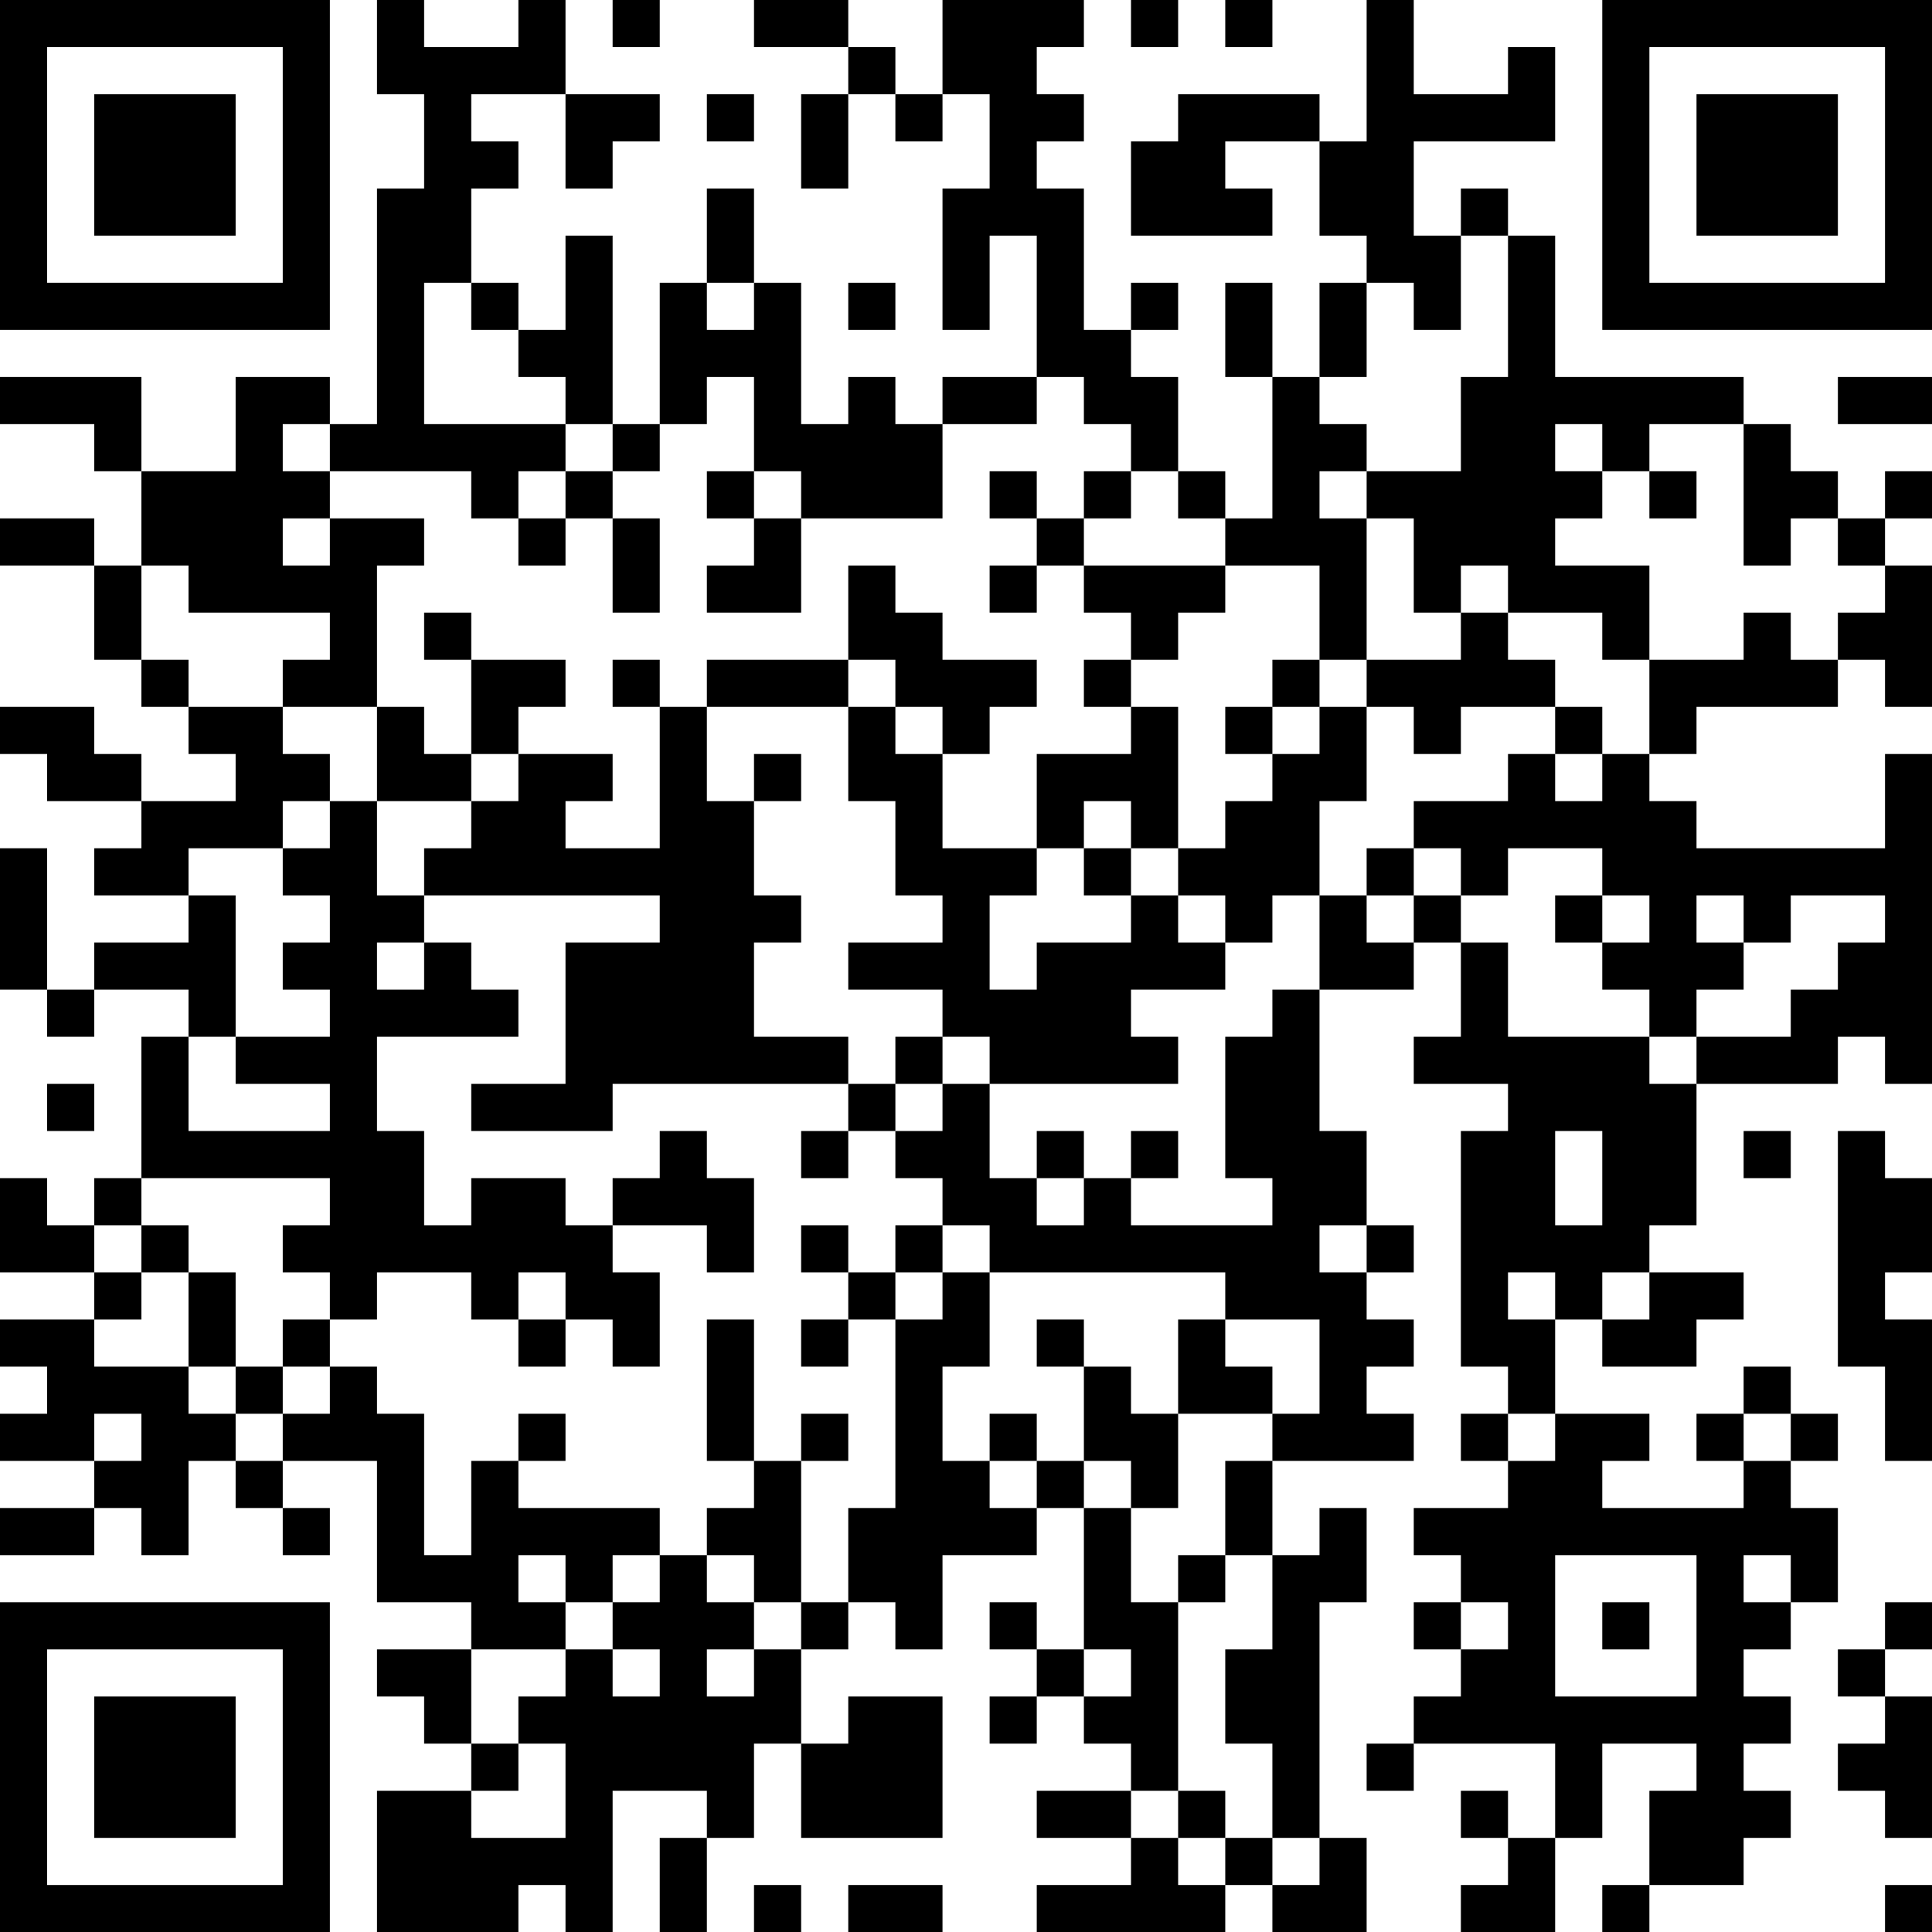<?xml version="1.0" encoding="UTF-8"?>
<svg xmlns="http://www.w3.org/2000/svg" version="1.1" width="250" height="250" viewBox="0 0 250 250"><rect x="0" y="0" width="250" height="250" fill="#ffffff"/><g transform="scale(6.098)"><g transform="translate(0,0)"><path fill-rule="evenodd" d="M8 0L8 2L9 2L9 4L8 4L8 9L7 9L7 8L5 8L5 10L3 10L3 8L0 8L0 9L2 9L2 10L3 10L3 12L2 12L2 11L0 11L0 12L2 12L2 14L3 14L3 15L4 15L4 16L5 16L5 17L3 17L3 16L2 16L2 15L0 15L0 16L1 16L1 17L3 17L3 18L2 18L2 19L4 19L4 20L2 20L2 21L1 21L1 18L0 18L0 21L1 21L1 22L2 22L2 21L4 21L4 22L3 22L3 25L2 25L2 26L1 26L1 25L0 25L0 27L2 27L2 28L0 28L0 29L1 29L1 30L0 30L0 31L2 31L2 32L0 32L0 33L2 33L2 32L3 32L3 33L4 33L4 31L5 31L5 32L6 32L6 33L7 33L7 32L6 32L6 31L8 31L8 34L10 34L10 35L8 35L8 36L9 36L9 37L10 37L10 38L8 38L8 41L11 41L11 40L12 40L12 41L13 41L13 38L15 38L15 39L14 39L14 41L15 41L15 39L16 39L16 37L17 37L17 39L20 39L20 36L18 36L18 37L17 37L17 35L18 35L18 34L19 34L19 35L20 35L20 33L22 33L22 32L23 32L23 35L22 35L22 34L21 34L21 35L22 35L22 36L21 36L21 37L22 37L22 36L23 36L23 37L24 37L24 38L22 38L22 39L24 39L24 40L22 40L22 41L26 41L26 40L27 40L27 41L29 41L29 39L28 39L28 34L29 34L29 32L28 32L28 33L27 33L27 31L30 31L30 30L29 30L29 29L30 29L30 28L29 28L29 27L30 27L30 26L29 26L29 24L28 24L28 21L30 21L30 20L31 20L31 22L30 22L30 23L32 23L32 24L31 24L31 29L32 29L32 30L31 30L31 31L32 31L32 32L30 32L30 33L31 33L31 34L30 34L30 35L31 35L31 36L30 36L30 37L29 37L29 38L30 38L30 37L33 37L33 39L32 39L32 38L31 38L31 39L32 39L32 40L31 40L31 41L33 41L33 39L34 39L34 37L36 37L36 38L35 38L35 40L34 40L34 41L35 41L35 40L37 40L37 39L38 39L38 38L37 38L37 37L38 37L38 36L37 36L37 35L38 35L38 34L39 34L39 32L38 32L38 31L39 31L39 30L38 30L38 29L37 29L37 30L36 30L36 31L37 31L37 32L34 32L34 31L35 31L35 30L33 30L33 28L34 28L34 29L36 29L36 28L37 28L37 27L35 27L35 26L36 26L36 23L39 23L39 22L40 22L40 23L41 23L41 16L40 16L40 18L36 18L36 17L35 17L35 16L36 16L36 15L39 15L39 14L40 14L40 15L41 15L41 12L40 12L40 11L41 11L41 10L40 10L40 11L39 11L39 10L38 10L38 9L37 9L37 8L33 8L33 5L32 5L32 4L31 4L31 5L30 5L30 3L33 3L33 1L32 1L32 2L30 2L30 0L29 0L29 3L28 3L28 2L25 2L25 3L24 3L24 5L27 5L27 4L26 4L26 3L28 3L28 5L29 5L29 6L28 6L28 8L27 8L27 6L26 6L26 8L27 8L27 11L26 11L26 10L25 10L25 8L24 8L24 7L25 7L25 6L24 6L24 7L23 7L23 4L22 4L22 3L23 3L23 2L22 2L22 1L23 1L23 0L20 0L20 2L19 2L19 1L18 1L18 0L16 0L16 1L18 1L18 2L17 2L17 4L18 4L18 2L19 2L19 3L20 3L20 2L21 2L21 4L20 4L20 7L21 7L21 5L22 5L22 8L20 8L20 9L19 9L19 8L18 8L18 9L17 9L17 6L16 6L16 4L15 4L15 6L14 6L14 9L13 9L13 5L12 5L12 7L11 7L11 6L10 6L10 4L11 4L11 3L10 3L10 2L12 2L12 4L13 4L13 3L14 3L14 2L12 2L12 0L11 0L11 1L9 1L9 0ZM13 0L13 1L14 1L14 0ZM24 0L24 1L25 1L25 0ZM26 0L26 1L27 1L27 0ZM15 2L15 3L16 3L16 2ZM31 5L31 7L30 7L30 6L29 6L29 8L28 8L28 9L29 9L29 10L28 10L28 11L29 11L29 14L28 14L28 12L26 12L26 11L25 11L25 10L24 10L24 9L23 9L23 8L22 8L22 9L20 9L20 11L17 11L17 10L16 10L16 8L15 8L15 9L14 9L14 10L13 10L13 9L12 9L12 8L11 8L11 7L10 7L10 6L9 6L9 9L12 9L12 10L11 10L11 11L10 11L10 10L7 10L7 9L6 9L6 10L7 10L7 11L6 11L6 12L7 12L7 11L9 11L9 12L8 12L8 15L6 15L6 14L7 14L7 13L4 13L4 12L3 12L3 14L4 14L4 15L6 15L6 16L7 16L7 17L6 17L6 18L4 18L4 19L5 19L5 22L4 22L4 24L7 24L7 23L5 23L5 22L7 22L7 21L6 21L6 20L7 20L7 19L6 19L6 18L7 18L7 17L8 17L8 19L9 19L9 20L8 20L8 21L9 21L9 20L10 20L10 21L11 21L11 22L8 22L8 24L9 24L9 26L10 26L10 25L12 25L12 26L13 26L13 27L14 27L14 29L13 29L13 28L12 28L12 27L11 27L11 28L10 28L10 27L8 27L8 28L7 28L7 27L6 27L6 26L7 26L7 25L3 25L3 26L2 26L2 27L3 27L3 28L2 28L2 29L4 29L4 30L5 30L5 31L6 31L6 30L7 30L7 29L8 29L8 30L9 30L9 33L10 33L10 31L11 31L11 32L14 32L14 33L13 33L13 34L12 34L12 33L11 33L11 34L12 34L12 35L10 35L10 37L11 37L11 38L10 38L10 39L12 39L12 37L11 37L11 36L12 36L12 35L13 35L13 36L14 36L14 35L13 35L13 34L14 34L14 33L15 33L15 34L16 34L16 35L15 35L15 36L16 36L16 35L17 35L17 34L18 34L18 32L19 32L19 28L20 28L20 27L21 27L21 29L20 29L20 31L21 31L21 32L22 32L22 31L23 31L23 32L24 32L24 34L25 34L25 38L24 38L24 39L25 39L25 40L26 40L26 39L27 39L27 40L28 40L28 39L27 39L27 37L26 37L26 35L27 35L27 33L26 33L26 31L27 31L27 30L28 30L28 28L26 28L26 27L21 27L21 26L20 26L20 25L19 25L19 24L20 24L20 23L21 23L21 25L22 25L22 26L23 26L23 25L24 25L24 26L27 26L27 25L26 25L26 22L27 22L27 21L28 21L28 19L29 19L29 20L30 20L30 19L31 19L31 20L32 20L32 22L35 22L35 23L36 23L36 22L38 22L38 21L39 21L39 20L40 20L40 19L38 19L38 20L37 20L37 19L36 19L36 20L37 20L37 21L36 21L36 22L35 22L35 21L34 21L34 20L35 20L35 19L34 19L34 18L32 18L32 19L31 19L31 18L30 18L30 17L32 17L32 16L33 16L33 17L34 17L34 16L35 16L35 14L37 14L37 13L38 13L38 14L39 14L39 13L40 13L40 12L39 12L39 11L38 11L38 12L37 12L37 9L35 9L35 10L34 10L34 9L33 9L33 10L34 10L34 11L33 11L33 12L35 12L35 14L34 14L34 13L32 13L32 12L31 12L31 13L30 13L30 11L29 11L29 10L31 10L31 8L32 8L32 5ZM15 6L15 7L16 7L16 6ZM18 6L18 7L19 7L19 6ZM39 8L39 9L41 9L41 8ZM12 10L12 11L11 11L11 12L12 12L12 11L13 11L13 13L14 13L14 11L13 11L13 10ZM15 10L15 11L16 11L16 12L15 12L15 13L17 13L17 11L16 11L16 10ZM21 10L21 11L22 11L22 12L21 12L21 13L22 13L22 12L23 12L23 13L24 13L24 14L23 14L23 15L24 15L24 16L22 16L22 18L20 18L20 16L21 16L21 15L22 15L22 14L20 14L20 13L19 13L19 12L18 12L18 14L15 14L15 15L14 15L14 14L13 14L13 15L14 15L14 18L12 18L12 17L13 17L13 16L11 16L11 15L12 15L12 14L10 14L10 13L9 13L9 14L10 14L10 16L9 16L9 15L8 15L8 17L10 17L10 18L9 18L9 19L14 19L14 20L12 20L12 23L10 23L10 24L13 24L13 23L18 23L18 24L17 24L17 25L18 25L18 24L19 24L19 23L20 23L20 22L21 22L21 23L25 23L25 22L24 22L24 21L26 21L26 20L27 20L27 19L28 19L28 17L29 17L29 15L30 15L30 16L31 16L31 15L33 15L33 16L34 16L34 15L33 15L33 14L32 14L32 13L31 13L31 14L29 14L29 15L28 15L28 14L27 14L27 15L26 15L26 16L27 16L27 17L26 17L26 18L25 18L25 15L24 15L24 14L25 14L25 13L26 13L26 12L23 12L23 11L24 11L24 10L23 10L23 11L22 11L22 10ZM35 10L35 11L36 11L36 10ZM18 14L18 15L15 15L15 17L16 17L16 19L17 19L17 20L16 20L16 22L18 22L18 23L19 23L19 22L20 22L20 21L18 21L18 20L20 20L20 19L19 19L19 17L18 17L18 15L19 15L19 16L20 16L20 15L19 15L19 14ZM27 15L27 16L28 16L28 15ZM10 16L10 17L11 17L11 16ZM16 16L16 17L17 17L17 16ZM23 17L23 18L22 18L22 19L21 19L21 21L22 21L22 20L24 20L24 19L25 19L25 20L26 20L26 19L25 19L25 18L24 18L24 17ZM23 18L23 19L24 19L24 18ZM29 18L29 19L30 19L30 18ZM33 19L33 20L34 20L34 19ZM1 23L1 24L2 24L2 23ZM14 24L14 25L13 25L13 26L15 26L15 27L16 27L16 25L15 25L15 24ZM22 24L22 25L23 25L23 24ZM24 24L24 25L25 25L25 24ZM33 24L33 26L34 26L34 24ZM37 24L37 25L38 25L38 24ZM39 24L39 29L40 29L40 31L41 31L41 28L40 28L40 27L41 27L41 25L40 25L40 24ZM3 26L3 27L4 27L4 29L5 29L5 30L6 30L6 29L7 29L7 28L6 28L6 29L5 29L5 27L4 27L4 26ZM17 26L17 27L18 27L18 28L17 28L17 29L18 29L18 28L19 28L19 27L20 27L20 26L19 26L19 27L18 27L18 26ZM28 26L28 27L29 27L29 26ZM32 27L32 28L33 28L33 27ZM34 27L34 28L35 28L35 27ZM11 28L11 29L12 29L12 28ZM15 28L15 31L16 31L16 32L15 32L15 33L16 33L16 34L17 34L17 31L18 31L18 30L17 30L17 31L16 31L16 28ZM22 28L22 29L23 29L23 31L24 31L24 32L25 32L25 30L27 30L27 29L26 29L26 28L25 28L25 30L24 30L24 29L23 29L23 28ZM2 30L2 31L3 31L3 30ZM11 30L11 31L12 31L12 30ZM21 30L21 31L22 31L22 30ZM32 30L32 31L33 31L33 30ZM37 30L37 31L38 31L38 30ZM25 33L25 34L26 34L26 33ZM33 33L33 36L36 36L36 33ZM37 33L37 34L38 34L38 33ZM31 34L31 35L32 35L32 34ZM34 34L34 35L35 35L35 34ZM40 34L40 35L39 35L39 36L40 36L40 37L39 37L39 38L40 38L40 39L41 39L41 36L40 36L40 35L41 35L41 34ZM23 35L23 36L24 36L24 35ZM25 38L25 39L26 39L26 38ZM16 40L16 41L17 41L17 40ZM18 40L18 41L20 41L20 40ZM40 40L40 41L41 41L41 40ZM0 0L0 7L7 7L7 0ZM1 1L1 6L6 6L6 1ZM2 2L2 5L5 5L5 2ZM34 0L34 7L41 7L41 0ZM35 1L35 6L40 6L40 1ZM36 2L36 5L39 5L39 2ZM0 34L0 41L7 41L7 34ZM1 35L1 40L6 40L6 35ZM2 36L2 39L5 39L5 36Z" fill="#000000"/></g></g></svg>
